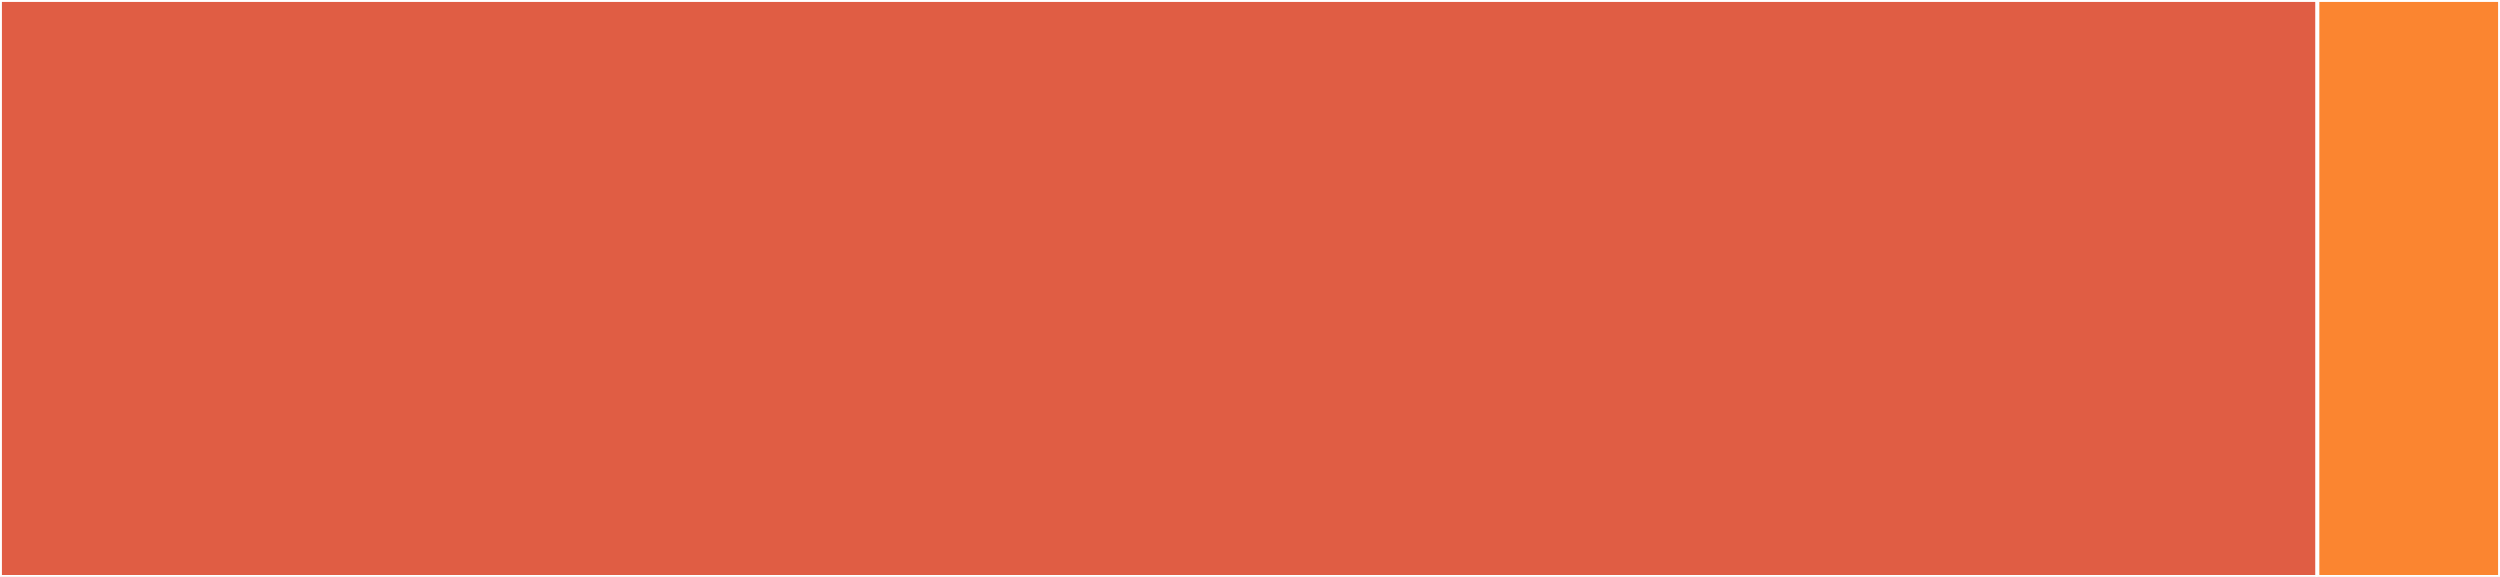 <svg baseProfile="full" width="650" height="150" viewBox="0 0 650 150" version="1.1"
xmlns="http://www.w3.org/2000/svg" xmlns:ev="http://www.w3.org/2001/xml-events"
xmlns:xlink="http://www.w3.org/1999/xlink">

<rect x="0" y="0" width="650" height="150" fill="#333333" stroke="none"/>

<style>rect.s{mask:url(#mask);}</style>
<defs>
  <pattern id="white" width="4" height="4" patternUnits="userSpaceOnUse" patternTransform="rotate(45)">
    <rect width="2" height="2" transform="translate(0,0)" fill="white"></rect>
  </pattern>
  <mask id="mask">
    <rect x="0" y="0" width="100%" height="100%" fill="url(#white)"></rect>
  </mask>
</defs>

<rect x="0" y="0" width="602.528" height="150.0" fill="#e05d44" stroke="white" stroke-width="1" class=" tooltipped" data-content="labeler.ts"><title>labeler.ts</title></rect>
<rect x="602.528" y="0" width="47.472" height="150" fill="#fb8530" stroke="white" stroke-width="1" class=" tooltipped" data-content="context.ts"><title>context.ts</title></rect>
</svg>